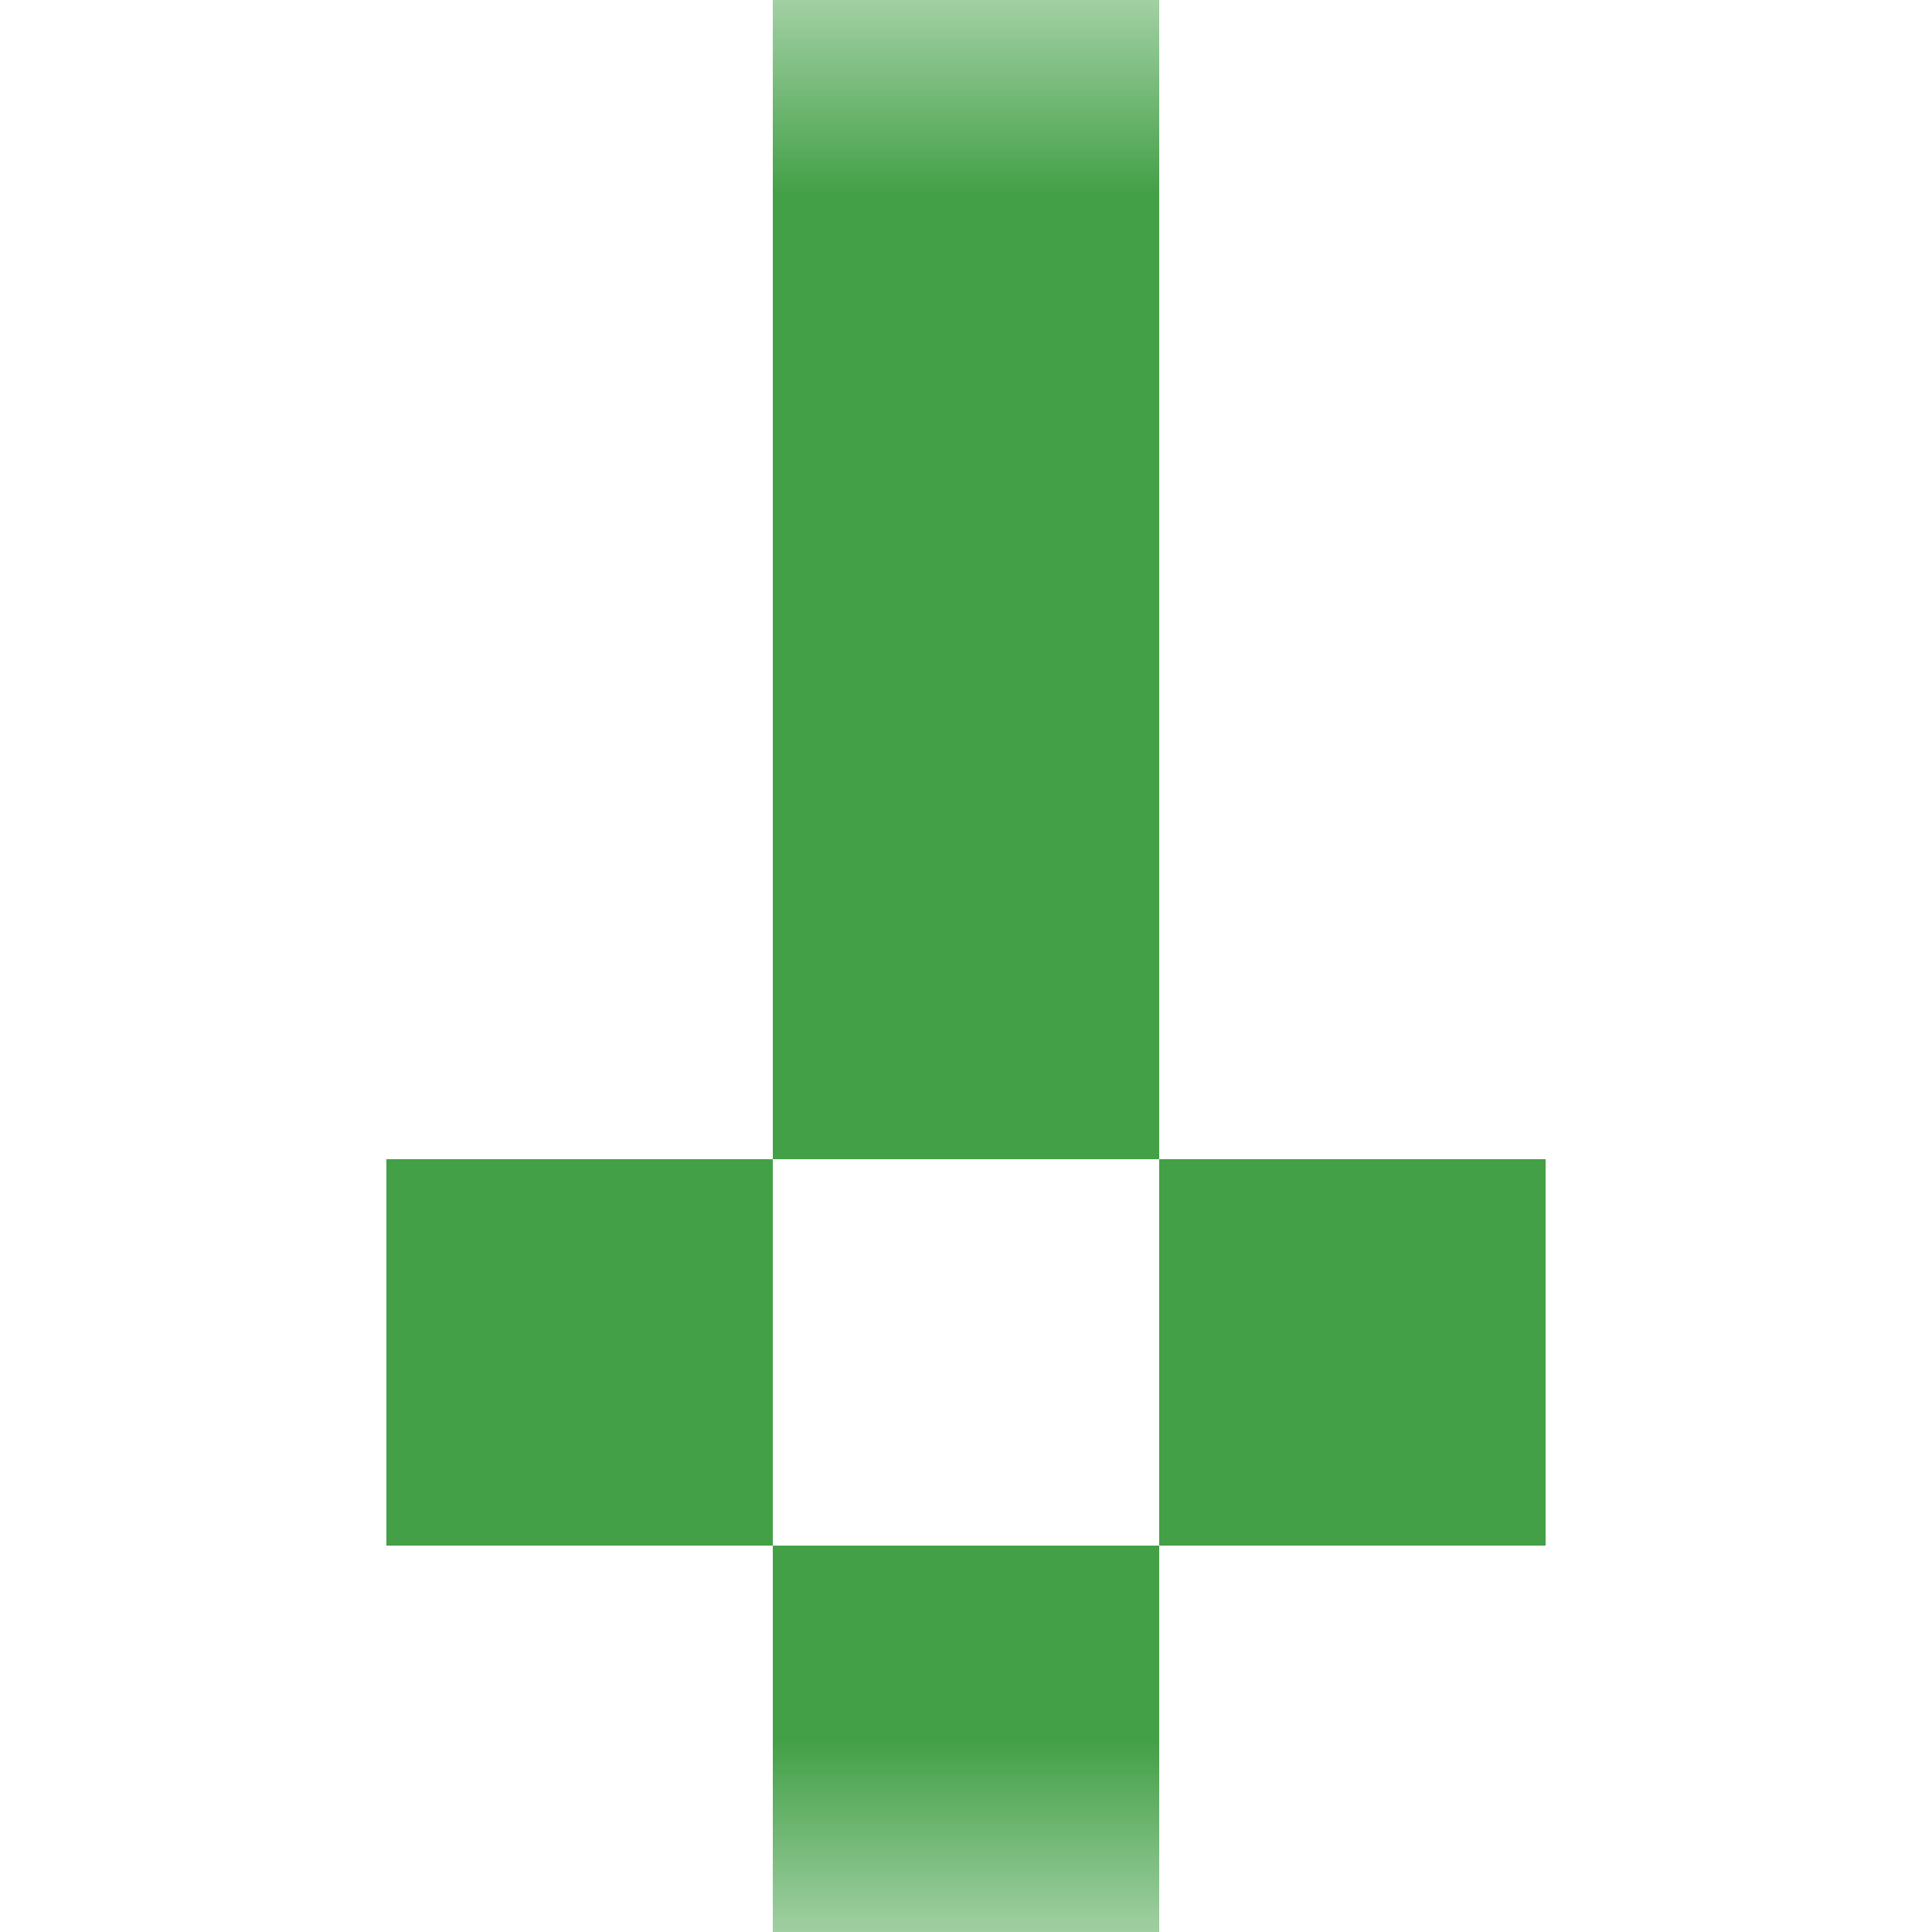 <svg xmlns="http://www.w3.org/2000/svg" viewBox="0 0 5 5" fill="none" shape-rendering="crispEdges"><mask id="viewboxMask"><rect width="5" height="5" rx="0" ry="0" x="0" y="0" fill="#fff" /></mask><g mask="url(#viewboxMask)"><path fill="#43a047" d="M2 0h1v1H2z"/><path fill="#43a047" d="M2 1h1v1H2z"/><path fill="#43a047" d="M2 2h1v1H2z"/><path d="M2 3H1v1h1V3ZM4 3H3v1h1V3Z" fill="#43a047"/><path fill="#43a047" d="M2 4h1v1H2z"/></g></svg>